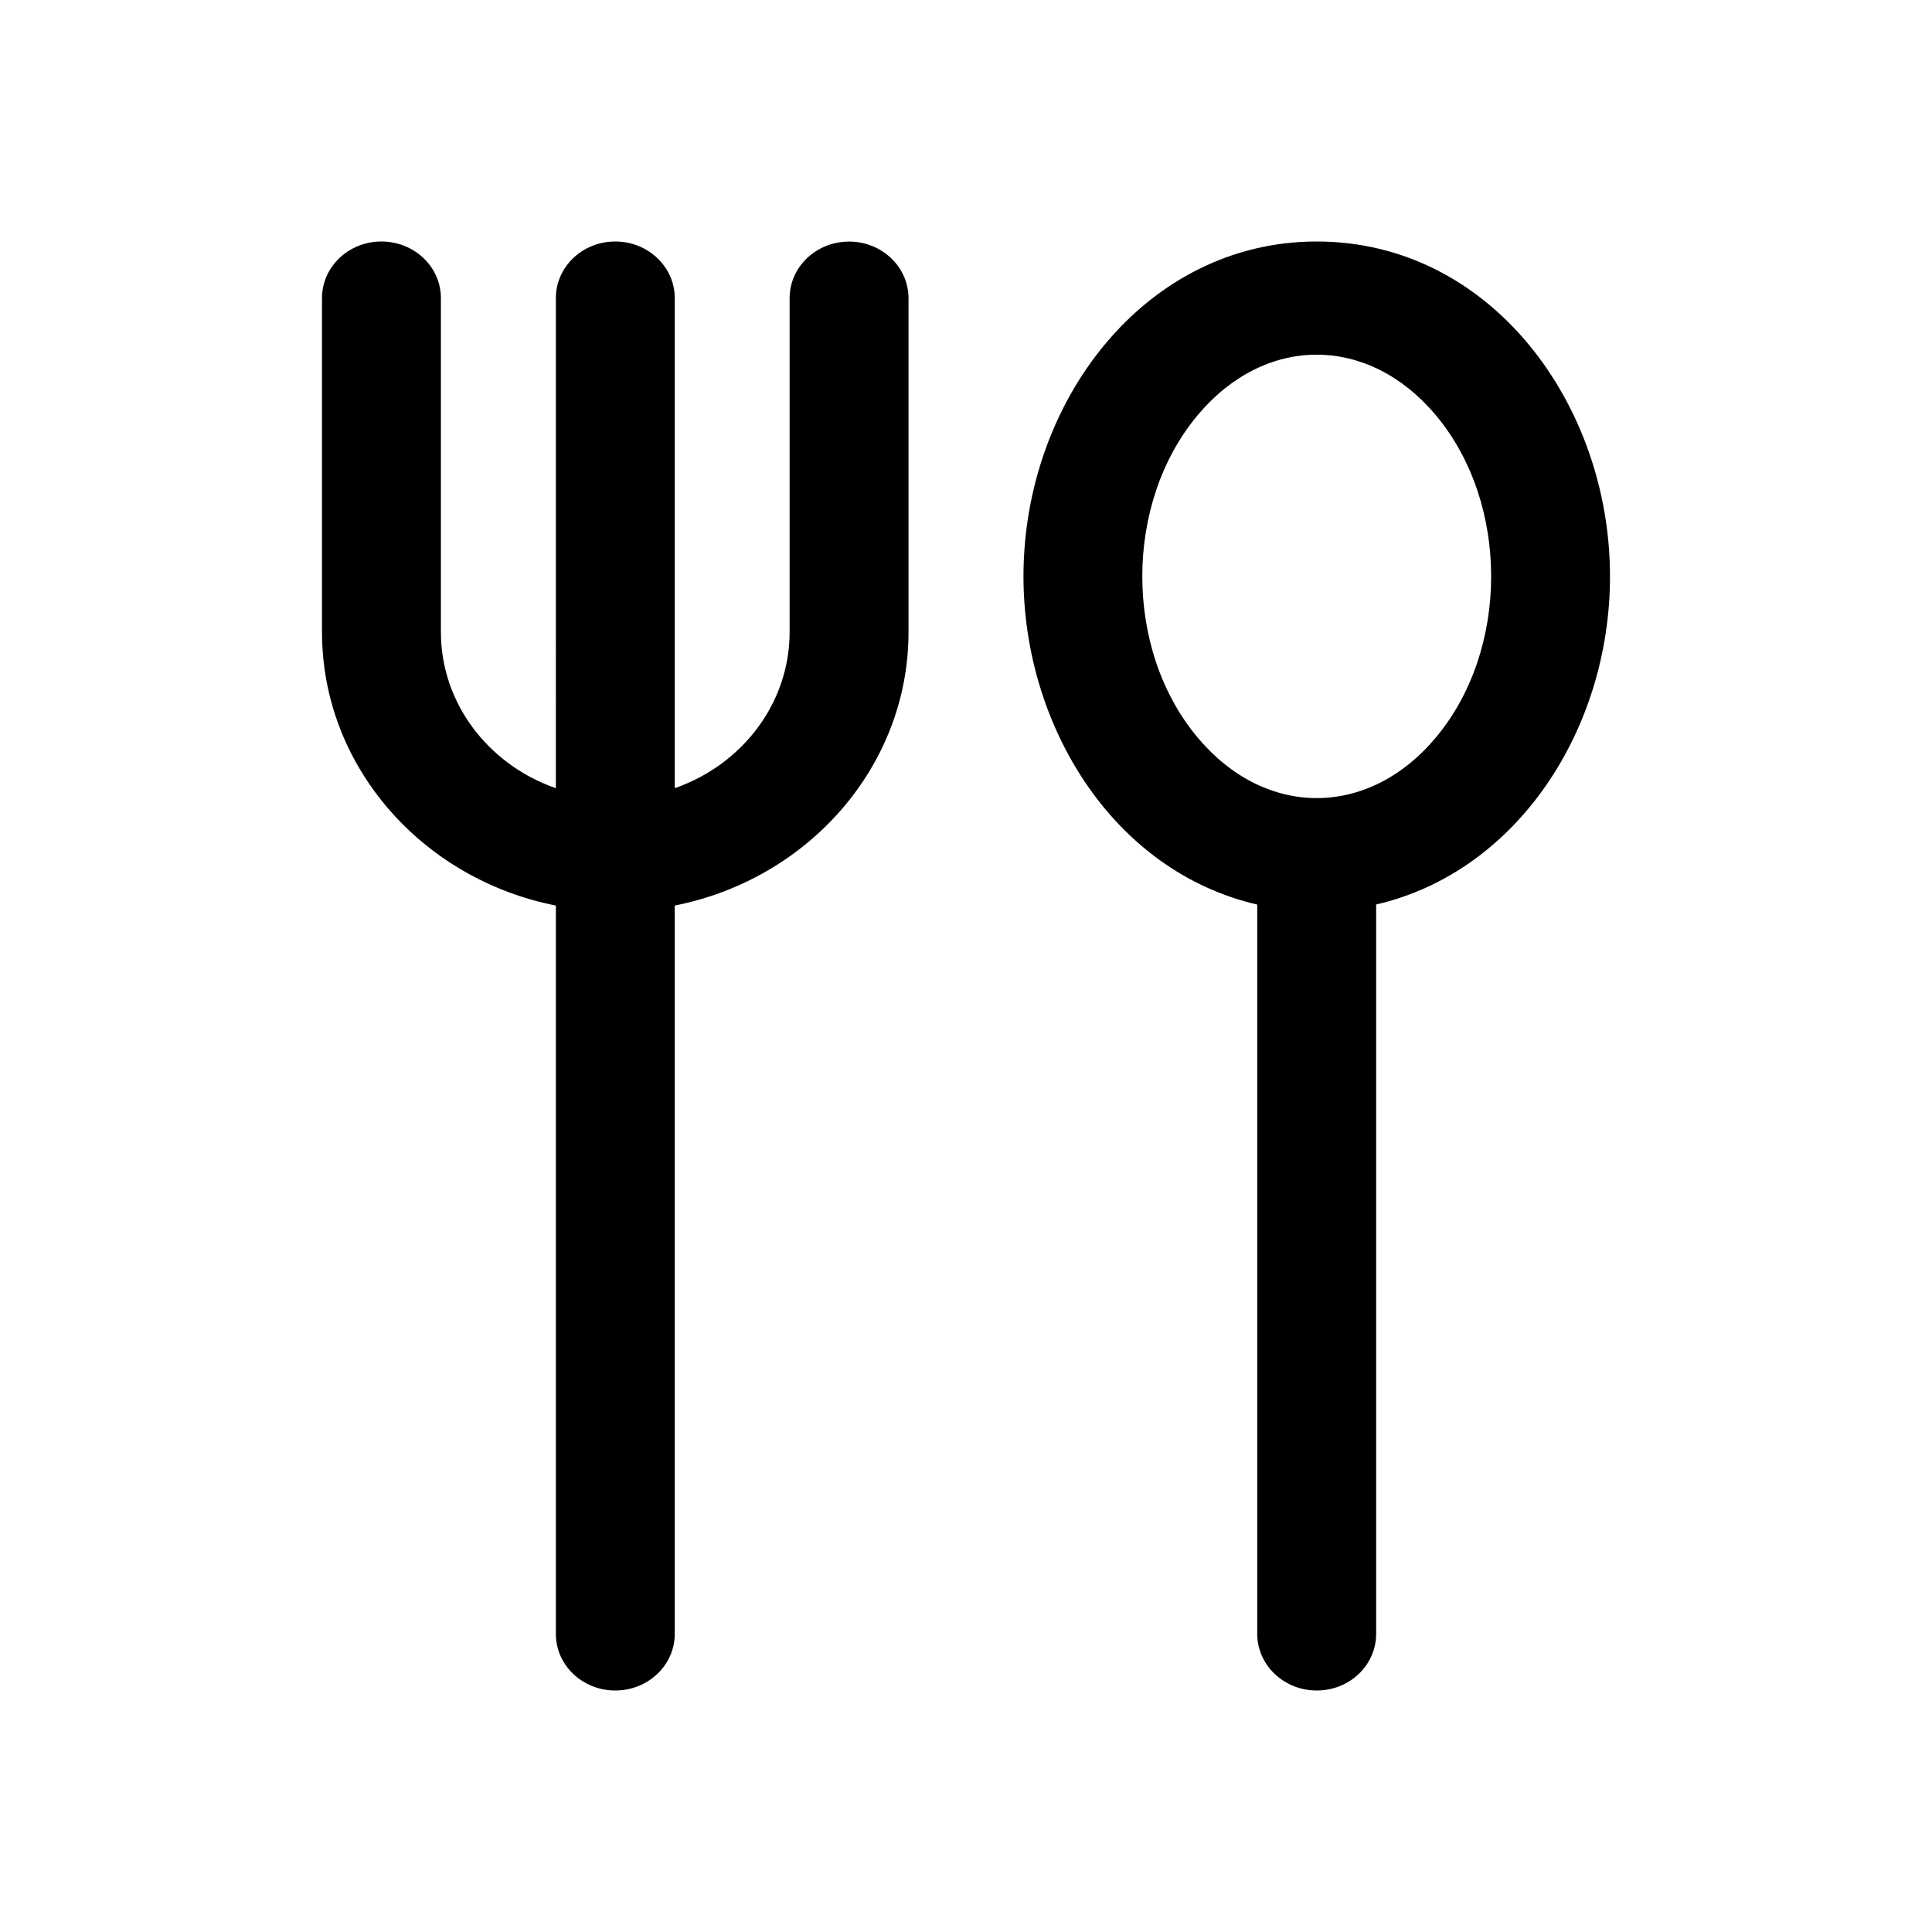 <svg xmlns="http://www.w3.org/2000/svg" width="24" height="24" viewBox="0 0 24 24">
    <path fill-rule="evenodd" d="M11.286 3.703v4.149c0 1.671-1.249 3.07-2.904 3.397v9.048c0 .388-.331.703-.739.703s-.738-.315-.738-.703v-9.048C5.249 10.923 4 9.523 4 7.852V3.703C4 3.315 4.33 3 4.738 3s.739.315.739.703v4.149c0 .89.596 1.65 1.428 1.939V3.703c0-.388.33-.703.738-.703s.739.315.739.703v6.088c.831-.289 1.427-1.049 1.427-1.94V3.704c0-.388.33-.703.739-.703.407 0 .738.315.738.703zM20 7.16c0 1.898-1.152 3.671-2.905 4.076v9.06c0 .39-.33.704-.738.704s-.739-.315-.739-.703v-9.06c-1.8-.417-2.904-2.231-2.904-4.077 0-2.18 1.517-4.16 3.643-4.16C18.517 3 20 5.02 20 7.16zm-2.166-2.005c-.838-.997-2.115-1-2.954 0-.918 1.092-.922 2.914 0 4.01.838.998 2.115 1 2.954 0 .918-1.092.921-2.914 0-4.01z"/>
</svg>
